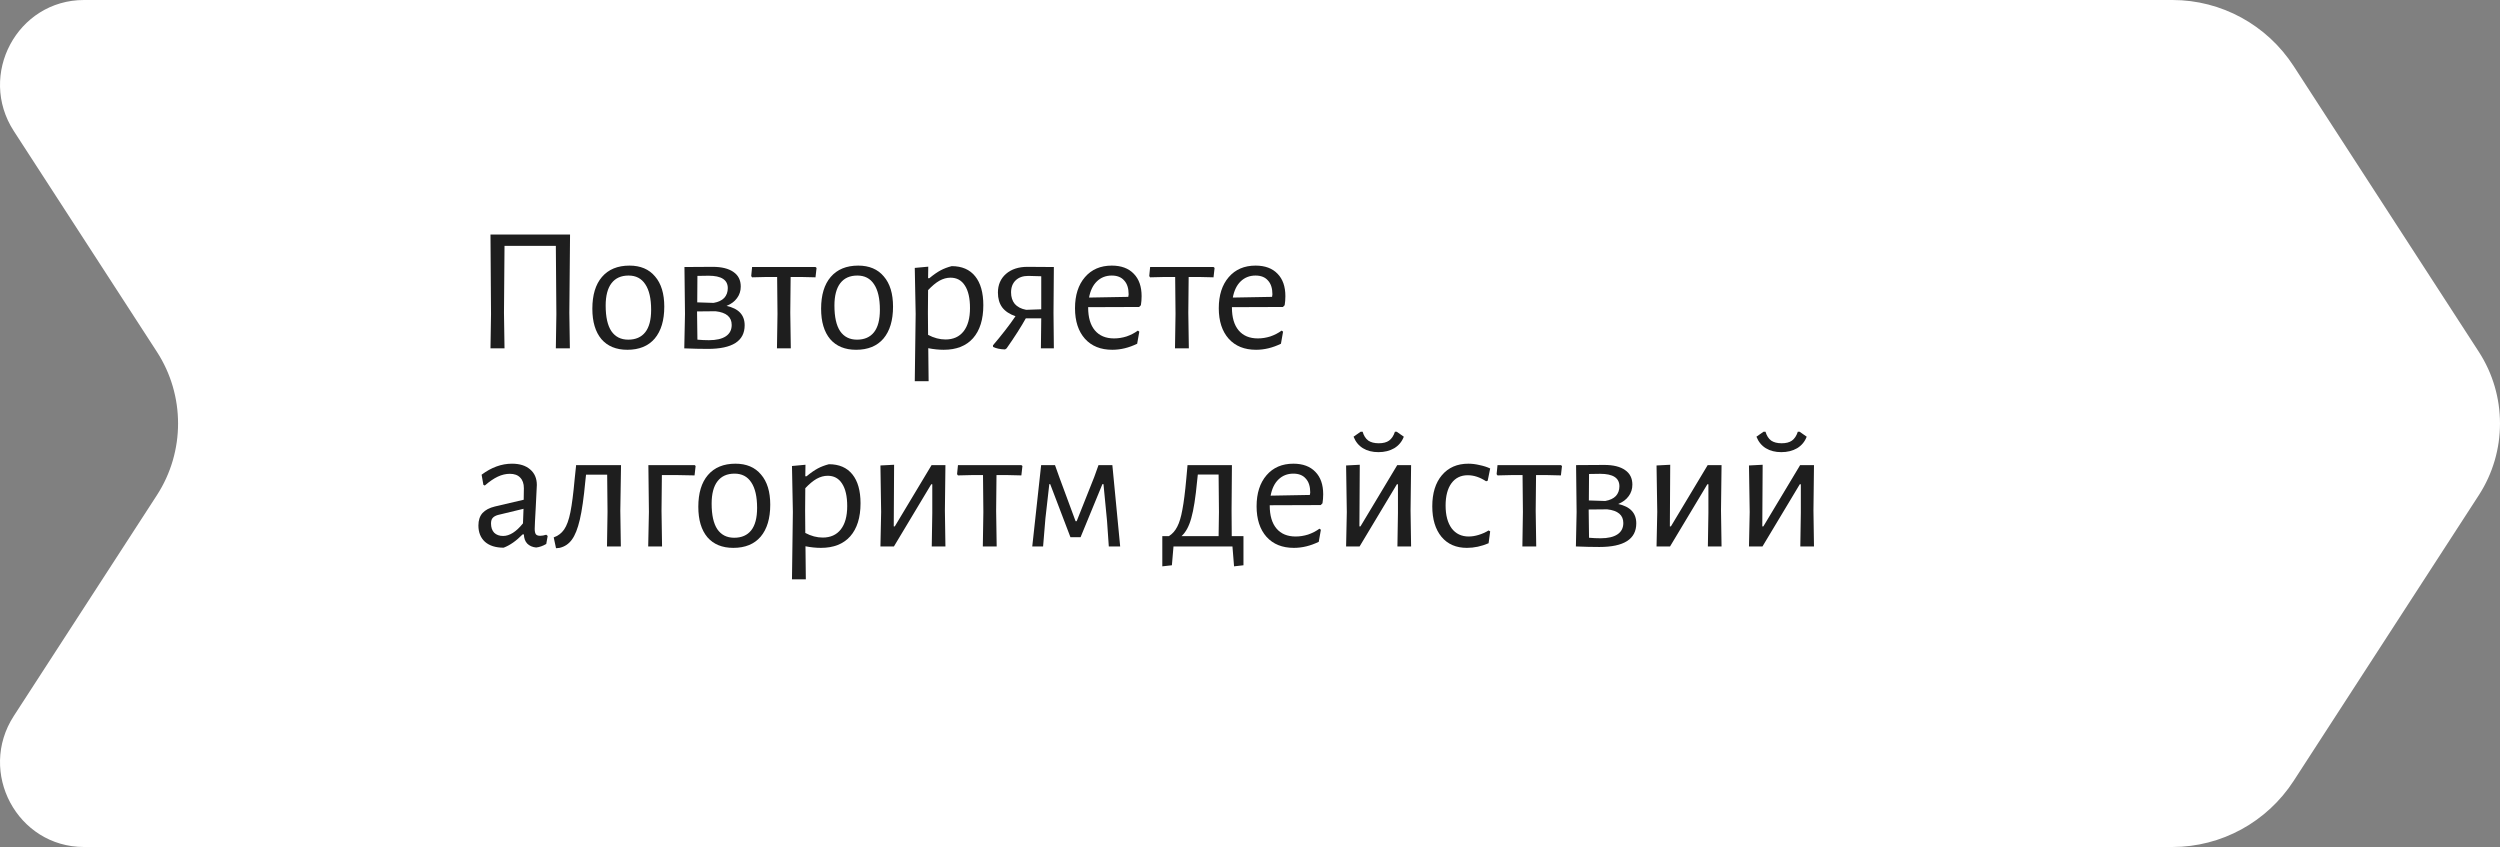 <?xml version="1.0" encoding="UTF-8"?> <svg xmlns="http://www.w3.org/2000/svg" width="1464" height="496" viewBox="0 0 1464 496" fill="none"><rect x="0" y="0" width="1464" height="496" fill="#808080" stroke="none"/> <path d="M8.102 419.236C-13.279 452.224 10.156 496 49.198 496H1272.21C1300.82 496 1327.52 481.428 1343.19 457.247L1451.6 289.981C1468.13 264.482 1468.13 231.518 1451.6 206.019L1343.19 38.753C1327.51 14.572 1300.82 0 1272.21 0H49.198C10.156 0 -13.279 43.776 8.102 76.764L91.881 206.019C108.408 231.518 108.408 264.482 91.881 289.981L8.102 419.236Z" fill="white"></path> <path d="M333.404 183.2L333.716 204H325.5L325.812 183.928L325.5 143.992H295.444L295.132 183.2L295.444 204H287.228L287.54 183.928L287.228 137.336H333.82L333.404 183.2Z" fill="#1E1E1E"></path> <path d="M368.616 155.536C375.064 155.536 380.056 157.651 383.592 161.88C387.198 166.04 389 171.933 389 179.56C389 187.603 387.128 193.843 383.384 198.28C379.64 202.648 374.302 204.832 367.368 204.832C360.851 204.832 355.79 202.752 352.184 198.592C348.648 194.363 346.88 188.435 346.88 180.808C346.88 172.765 348.752 166.56 352.496 162.192C356.31 157.755 361.683 155.536 368.616 155.536ZM368.096 161.36C363.728 161.36 360.4 162.851 358.112 165.832C355.824 168.813 354.68 173.181 354.68 178.936C354.68 185.592 355.79 190.584 358.008 193.912C360.296 197.24 363.59 198.904 367.888 198.904C372.256 198.904 375.584 197.448 377.872 194.536C380.16 191.624 381.304 187.256 381.304 181.432C381.304 174.845 380.16 169.853 377.872 166.456C375.654 163.059 372.395 161.36 368.096 161.36Z" fill="#1E1E1E"></path> <path d="M425.464 179.144C432.536 180.669 436.072 184.448 436.072 190.48C436.072 199.701 428.861 204.312 414.44 204.312C410.28 204.312 405.704 204.208 400.712 204L401.128 183.824L400.816 156.368L417.352 156.264C422.621 156.264 426.677 157.269 429.52 159.28C432.362 161.221 433.784 164.064 433.784 167.808C433.784 170.373 433.056 172.627 431.6 174.568C430.213 176.509 428.168 178.035 425.464 179.144ZM426.192 168.744C426.192 163.891 422.448 161.464 414.96 161.464C412.186 161.464 410.002 161.499 408.408 161.568L408.304 177.064L417.872 177.376C420.645 176.891 422.725 175.92 424.112 174.464C425.498 172.939 426.192 171.032 426.192 168.744ZM415.168 199.216C419.466 199.216 422.76 198.453 425.048 196.928C427.336 195.403 428.48 193.184 428.48 190.272C428.48 185.627 425.325 182.957 419.016 182.264L408.2 182.368V183.096L408.408 198.904C410.626 199.112 412.88 199.216 415.168 199.216Z" fill="#1E1E1E"></path> <path d="M478.18 156.888L477.556 162.4L468.82 162.192H462.996L462.788 183.096L463.1 204H454.988L455.3 183.824L455.092 162.192H449.268L440.428 162.4L439.908 161.672L440.428 156.368H477.556L478.18 156.888Z" fill="#1E1E1E"></path> <path d="M502.577 155.536C509.025 155.536 514.017 157.651 517.553 161.88C521.159 166.04 522.961 171.933 522.961 179.56C522.961 187.603 521.089 193.843 517.345 198.28C513.601 202.648 508.263 204.832 501.329 204.832C494.812 204.832 489.751 202.752 486.145 198.592C482.609 194.363 480.841 188.435 480.841 180.808C480.841 172.765 482.713 166.56 486.457 162.192C490.271 157.755 495.644 155.536 502.577 155.536ZM502.057 161.36C497.689 161.36 494.361 162.851 492.073 165.832C489.785 168.813 488.641 173.181 488.641 178.936C488.641 185.592 489.751 190.584 491.969 193.912C494.257 197.24 497.551 198.904 501.849 198.904C506.217 198.904 509.545 197.448 511.833 194.536C514.121 191.624 515.265 187.256 515.265 181.432C515.265 174.845 514.121 169.853 511.833 166.456C509.615 163.059 506.356 161.36 502.057 161.36Z" fill="#1E1E1E"></path> <path d="M557.32 155.848C563.283 155.848 567.859 157.824 571.048 161.776C574.238 165.728 575.832 171.379 575.832 178.728C575.832 187.048 573.822 193.496 569.8 198.072C565.779 202.579 560.059 204.832 552.64 204.832C549.728 204.832 546.712 204.52 543.592 203.896L543.8 223.24H535.688L536.208 183.824L535.688 156.888L543.592 156.16L543.488 162.92H544.216C546.643 160.909 548.827 159.384 550.768 158.344C552.71 157.304 554.894 156.472 557.32 155.848ZM553.68 198.8C558.256 198.8 561.792 197.205 564.288 194.016C566.784 190.827 568.032 186.285 568.032 180.392C568.032 174.637 567.027 170.235 565.016 167.184C563.075 164.133 560.267 162.608 556.592 162.608C554.443 162.608 552.294 163.197 550.144 164.376C548.064 165.555 545.846 167.392 543.488 169.888L543.384 183.096L543.488 196.096C546.886 197.899 550.283 198.8 553.68 198.8Z" fill="#1E1E1E"></path> <path d="M616.932 183.096L617.14 204H609.548L609.756 186.424H600.708C597.934 191.416 594.19 197.275 589.476 204L588.54 204.624C585.766 204.555 583.444 204.069 581.572 203.168L581.468 202.232C586.737 196.061 591.14 190.376 594.676 185.176C591.209 183.997 588.609 182.264 586.876 179.976C585.212 177.688 584.38 174.811 584.38 171.344C584.38 166.837 585.94 163.197 589.06 160.424C592.249 157.651 596.444 156.264 601.644 156.264L617.14 156.368L616.932 183.096ZM602.164 161.568C599.044 161.568 596.582 162.435 594.78 164.168C592.977 165.901 592.076 168.259 592.076 171.24C592.076 173.944 592.804 176.197 594.26 178C595.785 179.733 598.004 180.877 600.916 181.432L609.756 181.12V161.776L602.164 161.568Z" fill="#1E1E1E"></path> <path d="M637.22 179.872V180.08C637.22 185.904 638.537 190.376 641.172 193.496C643.807 196.616 647.551 198.176 652.404 198.176C654.831 198.176 657.257 197.795 659.684 197.032C662.111 196.2 664.329 195.056 666.34 193.6L667.172 194.224L665.924 201.296C661.071 203.653 656.217 204.832 651.364 204.832C644.569 204.832 639.231 202.683 635.348 198.384C631.465 194.016 629.524 188.053 629.524 180.496C629.524 172.869 631.465 166.803 635.348 162.296C639.231 157.789 644.465 155.536 651.052 155.536C656.599 155.536 660.897 157.131 663.948 160.32C666.999 163.44 668.524 167.808 668.524 173.424C668.524 175.296 668.385 177.064 668.108 178.728L667.068 179.768L637.22 179.872ZM651.052 161.36C647.585 161.36 644.673 162.504 642.316 164.792C640.028 167.011 638.503 170.165 637.74 174.256L660.724 173.84L660.932 172.384C660.932 168.848 660.065 166.144 658.332 164.272C656.668 162.331 654.241 161.36 651.052 161.36Z" fill="#1E1E1E"></path> <path d="M711.266 156.888L710.642 162.4L701.906 162.192H696.082L695.874 183.096L696.186 204H688.074L688.386 183.824L688.178 162.192H682.354L673.514 162.4L672.994 161.672L673.514 156.368H710.642L711.266 156.888Z" fill="#1E1E1E"></path> <path d="M721.415 179.872V180.08C721.415 185.904 722.733 190.376 725.367 193.496C728.002 196.616 731.746 198.176 736.599 198.176C739.026 198.176 741.453 197.795 743.879 197.032C746.306 196.2 748.525 195.056 750.535 193.6L751.367 194.224L750.119 201.296C745.266 203.653 740.413 204.832 735.559 204.832C728.765 204.832 723.426 202.683 719.543 198.384C715.661 194.016 713.719 188.053 713.719 180.496C713.719 172.869 715.661 166.803 719.543 162.296C723.426 157.789 728.661 155.536 735.247 155.536C740.794 155.536 745.093 157.131 748.143 160.32C751.194 163.44 752.719 167.808 752.719 173.424C752.719 175.296 752.581 177.064 752.303 178.728L751.263 179.768L721.415 179.872ZM735.247 161.36C731.781 161.36 728.869 162.504 726.511 164.792C724.223 167.011 722.698 170.165 721.935 174.256L744.919 173.84L745.127 172.384C745.127 168.848 744.261 166.144 742.527 164.272C740.863 162.331 738.437 161.36 735.247 161.36Z" fill="#1E1E1E"></path> <path d="M299.812 271.536C304.319 271.536 307.855 272.645 310.42 274.864C313.055 277.083 314.372 280.133 314.372 284.016C314.372 285.195 314.164 289.459 313.748 296.808C313.332 304.157 313.124 308.456 313.124 309.704C313.124 311.229 313.367 312.304 313.852 312.928C314.338 313.483 315.17 313.76 316.348 313.76C317.388 313.76 318.567 313.552 319.884 313.136L320.716 313.864L319.884 318.544C317.874 319.723 315.898 320.416 313.956 320.624C311.807 320.416 310.074 319.653 308.756 318.336C307.508 317.019 306.85 315.216 306.78 312.928H306.052C302.308 316.741 298.599 319.341 294.924 320.728C290.279 320.728 286.639 319.584 284.004 317.296C281.439 314.939 280.156 311.749 280.156 307.728C280.156 304.677 280.954 302.251 282.548 300.448C284.212 298.645 286.639 297.363 289.828 296.6L306.676 292.648L306.78 285.888C306.78 283.184 306.052 281.104 304.596 279.648C303.21 278.192 301.199 277.464 298.564 277.464C296.207 277.464 293.85 278.019 291.492 279.128C289.135 280.237 286.604 281.971 283.9 284.328L283.068 283.912L282.028 277.984C287.783 273.685 293.711 271.536 299.812 271.536ZM291.492 301.592C290.106 302.008 289.1 302.597 288.476 303.36C287.852 304.053 287.54 305.128 287.54 306.584C287.54 308.872 288.164 310.675 289.412 311.992C290.73 313.24 292.463 313.864 294.612 313.864C298.426 313.864 302.308 311.403 306.26 306.48L306.572 297.952L291.492 301.592Z" fill="#1E1E1E"></path> <path d="M363.256 299.096L363.567 320H355.455L355.767 299.824L355.56 277.984H343.183L342.767 281.832C341.866 291.469 340.792 298.957 339.544 304.296C338.296 309.635 336.736 313.552 334.864 316.048C333.061 318.544 330.669 320.139 327.688 320.832L325.608 321.04L324.256 314.696C326.821 313.795 328.866 312.235 330.391 310.016C331.917 307.797 333.13 304.435 334.032 299.928C334.933 295.421 335.765 288.939 336.528 280.48L337.36 272.576L337.256 272.368H363.671L363.256 299.096Z" fill="#1E1E1E"></path> <path d="M407.355 272.888L406.731 278.4L395.915 278.192H387.595L387.387 299.096L387.699 320H379.587L380.003 299.824L379.691 272.368H406.835L407.355 272.888Z" fill="#1E1E1E"></path> <path d="M430.671 271.536C437.119 271.536 442.111 273.651 445.647 277.88C449.252 282.04 451.055 287.933 451.055 295.56C451.055 303.603 449.183 309.843 445.439 314.28C441.695 318.648 436.356 320.832 429.423 320.832C422.906 320.832 417.844 318.752 414.239 314.592C410.703 310.363 408.935 304.435 408.935 296.808C408.935 288.765 410.807 282.56 414.551 278.192C418.364 273.755 423.738 271.536 430.671 271.536ZM430.151 277.36C425.783 277.36 422.455 278.851 420.167 281.832C417.879 284.813 416.735 289.181 416.735 294.936C416.735 301.592 417.844 306.584 420.063 309.912C422.351 313.24 425.644 314.904 429.943 314.904C434.311 314.904 437.639 313.448 439.927 310.536C442.215 307.624 443.359 303.256 443.359 297.432C443.359 290.845 442.215 285.853 439.927 282.456C437.708 279.059 434.45 277.36 430.151 277.36Z" fill="#1E1E1E"></path> <path d="M485.414 271.848C491.377 271.848 495.953 273.824 499.142 277.776C502.331 281.728 503.926 287.379 503.926 294.728C503.926 303.048 501.915 309.496 497.894 314.072C493.873 318.579 488.153 320.832 480.734 320.832C477.822 320.832 474.806 320.52 471.686 319.896L471.894 339.24H463.782L464.302 299.824L463.782 272.888L471.686 272.16L471.582 278.92H472.31C474.737 276.909 476.921 275.384 478.862 274.344C480.803 273.304 482.987 272.472 485.414 271.848ZM481.774 314.8C486.35 314.8 489.886 313.205 492.382 310.016C494.878 306.827 496.126 302.285 496.126 296.392C496.126 290.637 495.121 286.235 493.11 283.184C491.169 280.133 488.361 278.608 484.686 278.608C482.537 278.608 480.387 279.197 478.238 280.376C476.158 281.555 473.939 283.392 471.582 285.888L471.478 299.096L471.582 312.096C474.979 313.899 478.377 314.8 481.774 314.8Z" fill="#1E1E1E"></path> <path d="M515.995 299.824L515.579 272.576L523.587 272.16L523.379 308.248H524.003L545.531 272.368H553.643L553.331 298.992L553.643 320H545.635L545.947 300.344V283.6H545.323L523.483 320H515.579L515.995 299.824Z" fill="#1E1E1E"></path> <path d="M598.735 272.888L598.111 278.4L589.375 278.192H583.551L583.343 299.096L583.655 320H575.543L575.855 299.824L575.647 278.192H569.823L560.983 278.4L560.463 277.672L560.983 272.368H598.111L598.735 272.888Z" fill="#1E1E1E"></path> <path d="M609.692 272.368H617.804L620.404 279.648L629.868 305.232H630.492L640.788 279.336L643.284 272.368H651.396L655.972 320H649.316L648.276 305.024L646.196 283.496H645.572L632.78 314.592H626.852L614.996 283.496H614.476L612.188 303.672L610.836 320H604.492L609.692 272.368Z" fill="#1E1E1E"></path> <path d="M728.174 313.968V331.024L722.662 331.648L721.726 320H687.198L686.262 331.024L680.646 331.648V313.968H684.494C686.574 312.651 688.203 310.813 689.382 308.456C690.63 306.099 691.635 302.771 692.398 298.472C693.23 294.173 693.992 288.176 694.686 280.48L695.414 272.368H721.414L721.206 299.096L721.31 313.968H728.174ZM713.822 299.824L713.614 277.88H701.446L701.03 281.728C700.128 291.365 698.984 298.611 697.598 303.464C696.28 308.248 694.374 311.749 691.878 313.968H713.614L713.822 299.824Z" fill="#1E1E1E"></path> <path d="M743.556 295.872V296.08C743.556 301.904 744.873 306.376 747.508 309.496C750.143 312.616 753.887 314.176 758.74 314.176C761.167 314.176 763.593 313.795 766.02 313.032C768.447 312.2 770.665 311.056 772.676 309.6L773.508 310.224L772.26 317.296C767.407 319.653 762.553 320.832 757.7 320.832C750.905 320.832 745.567 318.683 741.684 314.384C737.801 310.016 735.86 304.053 735.86 296.496C735.86 288.869 737.801 282.803 741.684 278.296C745.567 273.789 750.801 271.536 757.388 271.536C762.935 271.536 767.233 273.131 770.284 276.32C773.335 279.44 774.86 283.808 774.86 289.424C774.86 291.296 774.721 293.064 774.444 294.728L773.404 295.768L743.556 295.872ZM757.388 277.36C753.921 277.36 751.009 278.504 748.652 280.792C746.364 283.011 744.839 286.165 744.076 290.256L767.06 289.84L767.268 288.384C767.268 284.848 766.401 282.144 764.668 280.272C763.004 278.331 760.577 277.36 757.388 277.36Z" fill="#1E1E1E"></path> <path d="M788.69 299.824L788.274 272.576L796.282 272.16L796.074 308.248H796.698L818.226 272.368H826.338L826.026 298.992L826.338 320H818.33L818.642 300.344V283.6H818.018L796.178 320H788.274L788.69 299.824ZM822.074 255.728C820.965 258.64 819.093 260.893 816.458 262.488C813.824 264.013 810.738 264.776 807.202 264.776C803.666 264.776 800.65 264.013 798.154 262.488C795.658 260.963 793.821 258.709 792.642 255.728L796.802 252.816H797.946C798.64 255.173 799.749 256.907 801.274 258.016C802.8 259.056 804.845 259.576 807.41 259.576C809.976 259.576 811.986 259.056 813.442 258.016C814.968 256.907 816.112 255.173 816.874 252.816H817.914L822.074 255.728Z" fill="#1E1E1E"></path> <path d="M859.857 271.536C862.007 271.536 864.225 271.813 866.513 272.368C868.87 272.853 870.916 273.512 872.649 274.344L871.193 281.52L870.257 281.832C866.652 279.475 863.081 278.296 859.545 278.296C855.455 278.296 852.265 279.856 849.977 282.976C847.689 286.096 846.545 290.464 846.545 296.08C846.545 301.696 847.724 306.133 850.081 309.392C852.508 312.581 855.836 314.176 860.065 314.176C861.937 314.176 863.878 313.864 865.889 313.24C867.969 312.616 869.91 311.749 871.713 310.64L872.649 311.16L871.713 318.128C867.484 319.931 863.254 320.832 859.025 320.832C852.716 320.832 847.758 318.683 844.153 314.384C840.548 310.016 838.745 304.053 838.745 296.496C838.745 288.8 840.617 282.733 844.361 278.296C848.174 273.789 853.34 271.536 859.857 271.536Z" fill="#1E1E1E"></path> <path d="M914.696 272.888L914.072 278.4L905.336 278.192H899.512L899.304 299.096L899.616 320H891.504L891.816 299.824L891.608 278.192H885.784L876.944 278.4L876.424 277.672L876.944 272.368H914.072L914.696 272.888Z" fill="#1E1E1E"></path> <path d="M947.597 295.144C954.669 296.669 958.205 300.448 958.205 306.48C958.205 315.701 950.994 320.312 936.573 320.312C932.413 320.312 927.837 320.208 922.845 320L923.261 299.824L922.949 272.368L939.485 272.264C944.754 272.264 948.81 273.269 951.653 275.28C954.495 277.221 955.917 280.064 955.917 283.808C955.917 286.373 955.189 288.627 953.733 290.568C952.346 292.509 950.301 294.035 947.597 295.144ZM948.325 284.744C948.325 279.891 944.581 277.464 937.093 277.464C934.319 277.464 932.135 277.499 930.541 277.568L930.437 293.064L940.005 293.376C942.778 292.891 944.858 291.92 946.245 290.464C947.631 288.939 948.325 287.032 948.325 284.744ZM937.301 315.216C941.599 315.216 944.893 314.453 947.181 312.928C949.469 311.403 950.613 309.184 950.613 306.272C950.613 301.627 947.458 298.957 941.149 298.264L930.333 298.368V299.096L930.541 314.904C932.759 315.112 935.013 315.216 937.301 315.216Z" fill="#1E1E1E"></path> <path d="M970.487 299.824L970.071 272.576L978.079 272.16L977.871 308.248H978.495L1000.02 272.368H1008.14L1007.82 298.992L1008.14 320H1000.13L1000.44 300.344V283.6H999.815L977.975 320H970.071L970.487 299.824Z" fill="#1E1E1E"></path> <path d="M1024.62 299.824L1024.2 272.576L1032.21 272.16L1032 308.248H1032.63L1054.16 272.368H1062.27L1061.96 298.992L1062.27 320H1054.26L1054.57 300.344V283.6H1053.95L1032.11 320H1024.2L1024.62 299.824ZM1058 255.728C1056.89 258.64 1055.02 260.893 1052.39 262.488C1049.75 264.013 1046.67 264.776 1043.13 264.776C1039.6 264.776 1036.58 264.013 1034.08 262.488C1031.59 260.963 1029.75 258.709 1028.57 255.728L1032.73 252.816H1033.88C1034.57 255.173 1035.68 256.907 1037.2 258.016C1038.73 259.056 1040.77 259.576 1043.34 259.576C1045.91 259.576 1047.92 259.056 1049.37 258.016C1050.9 256.907 1052.04 255.173 1052.8 252.816H1053.84L1058 255.728Z" fill="#1E1E1E"></path> </svg> 